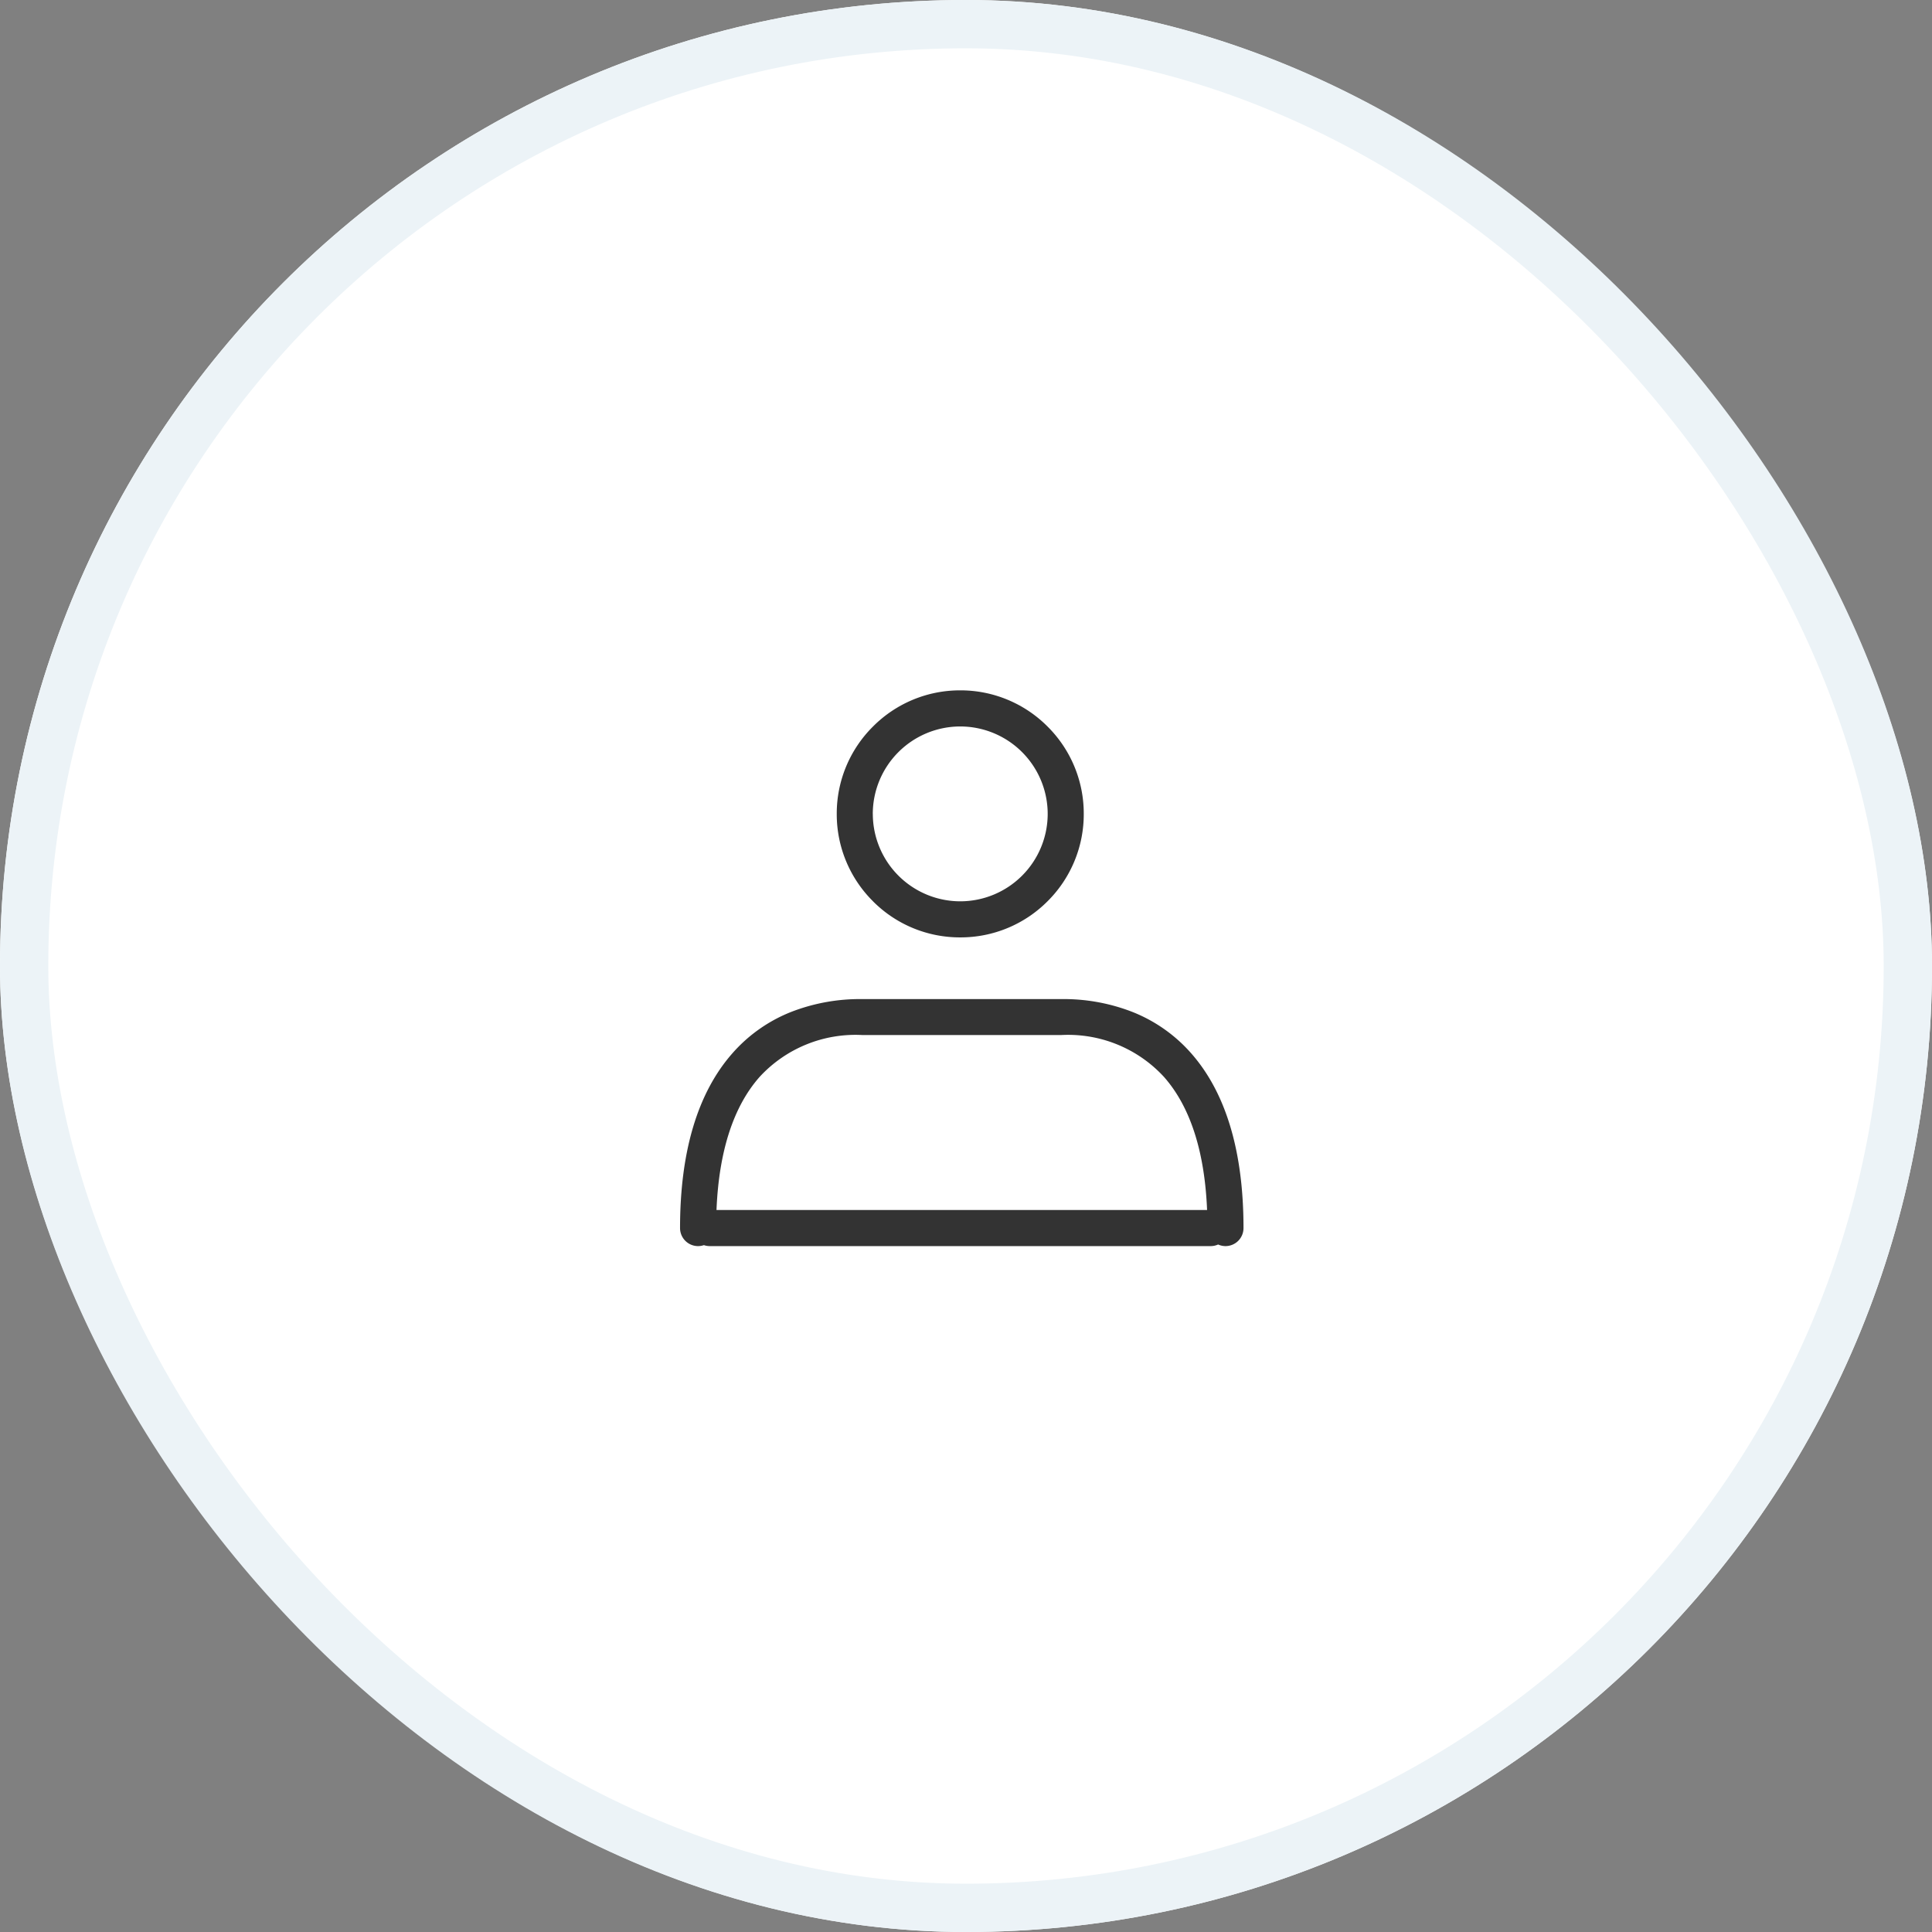 <svg xmlns="http://www.w3.org/2000/svg" width="120" height="120" viewBox="0 0 120 120">
  <rect x="0" y="0" width="120" height="120" fill="#808080" stroke="none"/>
  <g id="icon" transform="translate(-396 -5863.795)">
    <g id="circle" transform="translate(396 5863.795)" fill="#fff" stroke="#ecf3f7" stroke-width="3">
      <rect width="120" height="120" rx="60" stroke="none"/>
      <rect x="1.5" y="1.5" width="117" height="117" rx="58.5" fill="none"/>
    </g>
    <g id="icon-2" data-name="icon" transform="translate(386 5853.796)">
      <rect id="bg" width="80" height="80" transform="translate(30 30)" fill="rgba(255,255,255,0)"/>
      <path id="ユーザー" d="M136.35-12914.16a1.134,1.134,0,0,1-.458.1h-31.12a1.158,1.158,0,0,1-.361-.06,1.158,1.158,0,0,1-.361.06,1.12,1.12,0,0,1-1.121-1.119c0-4.768,1.1-8.424,3.265-10.872a9.493,9.493,0,0,1,3.663-2.565,11.786,11.786,0,0,1,4.378-.787h12.385a11.779,11.779,0,0,1,4.378.787,9.515,9.515,0,0,1,3.665,2.565c2.165,2.448,3.263,6.1,3.263,10.872a1.12,1.12,0,0,1-1.119,1.119A1.134,1.134,0,0,1,136.35-12914.16Zm-.686-2.144c-.15-3.646-1.049-6.423-2.679-8.267a8.09,8.09,0,0,0-6.364-2.6H114.236a8.09,8.09,0,0,0-6.364,2.6c-1.63,1.844-2.529,4.62-2.679,8.267Zm-20.754-19.178a7.616,7.616,0,0,1-2.248-5.424,7.613,7.613,0,0,1,2.248-5.423,7.613,7.613,0,0,1,5.424-2.25,7.62,7.62,0,0,1,5.424,2.25,7.612,7.612,0,0,1,2.246,5.423,7.614,7.614,0,0,1-2.246,5.424,7.617,7.617,0,0,1-5.424,2.247A7.61,7.61,0,0,1,114.909-12935.481Zm-.008-5.424a5.437,5.437,0,0,0,5.432,5.43,5.435,5.435,0,0,0,5.43-5.43,5.435,5.435,0,0,0-5.43-5.43A5.437,5.437,0,0,0,114.9-12940.905Z" transform="translate(-50.69 13001.457)" fill="#333"/>
    </g>
  </g>
</svg>
